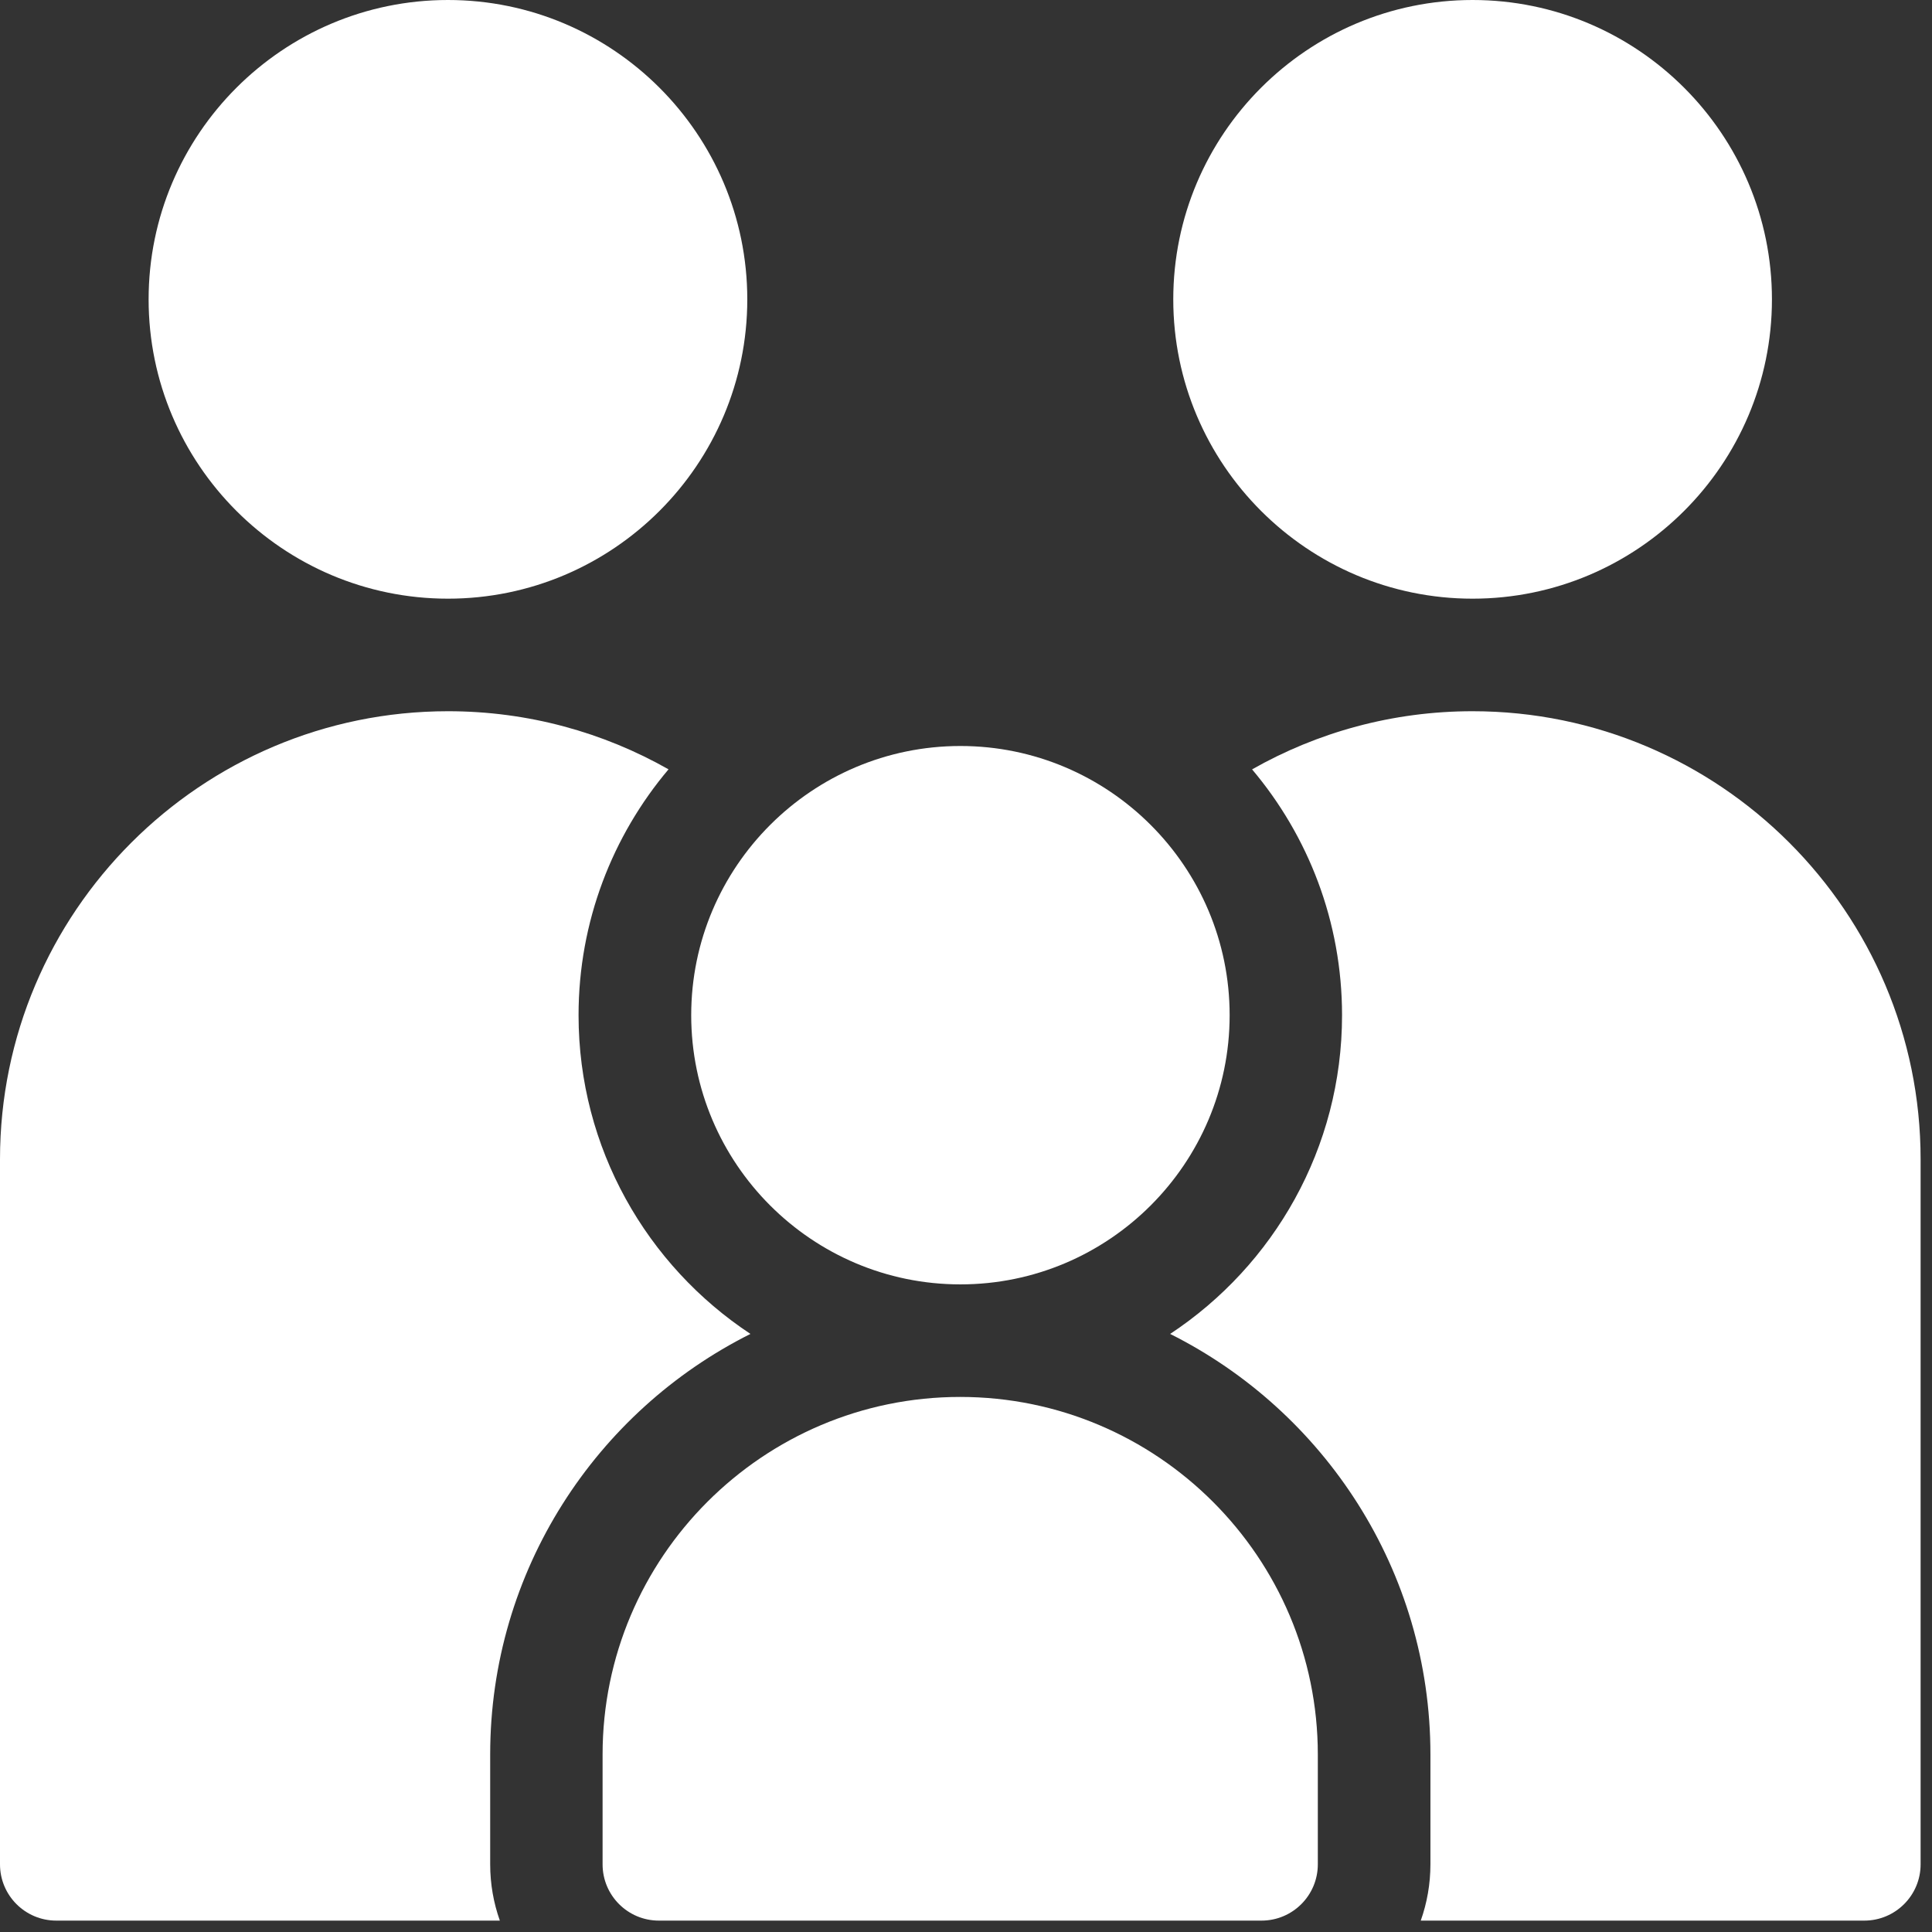 <svg width="39" height="39" viewBox="0 0 39 39" fill="none" xmlns="http://www.w3.org/2000/svg">
<rect x="0" y="0" width="39" height="39" fill="#333333" stroke="none"/>
<path d="M9.043 12.085C12.375 12.085 15.085 9.374 15.085 6.043C15.085 2.711 12.375 0 9.043 0C5.711 0 3 2.711 3 6.043C3 9.374 5.711 12.085 9.043 12.085Z" fill="white"/>
<path d="M19.382 28.199C15.402 28.199 12.164 31.437 12.164 35.417V37.634C12.164 38.261 12.672 38.77 13.3 38.77H25.466C26.093 38.77 26.602 38.261 26.602 37.634V35.418C26.602 31.438 23.363 28.199 19.382 28.199Z" fill="white"/>
<path d="M9.895 35.417C9.895 31.705 12.036 28.485 15.149 26.927C13.06 25.547 11.679 23.178 11.679 20.493C11.679 18.604 12.363 16.872 13.495 15.53C12.18 14.784 10.661 14.357 9.044 14.357C4.057 14.357 0 18.414 0 23.401V37.634C0 38.261 0.508 38.77 1.136 38.77H10.09C9.964 38.414 9.895 38.032 9.895 37.634V35.417Z" fill="white"/>
<path d="M19.387 25.927C22.384 25.927 24.822 23.489 24.822 20.493C24.822 17.497 22.384 15.059 19.387 15.059C16.391 15.059 13.953 17.497 13.953 20.493C13.953 23.49 16.391 25.927 19.387 25.927Z" fill="white"/>
<path d="M29.726 12.085C33.058 12.085 35.769 9.374 35.769 6.043C35.769 2.711 33.059 0 29.726 0C26.394 0 23.684 2.711 23.684 6.043C23.684 9.374 26.395 12.085 29.726 12.085Z" fill="white"/>
<path d="M29.726 14.357C28.109 14.357 26.59 14.784 25.275 15.531C26.407 16.872 27.091 18.604 27.091 20.493C27.091 23.178 25.71 25.547 23.621 26.927C26.733 28.486 28.875 31.706 28.875 35.417V37.634C28.875 38.032 28.806 38.414 28.68 38.77H37.634C38.261 38.77 38.77 38.261 38.77 37.634V23.401C38.77 18.414 34.713 14.357 29.726 14.357Z" fill="white"/>
</svg>

